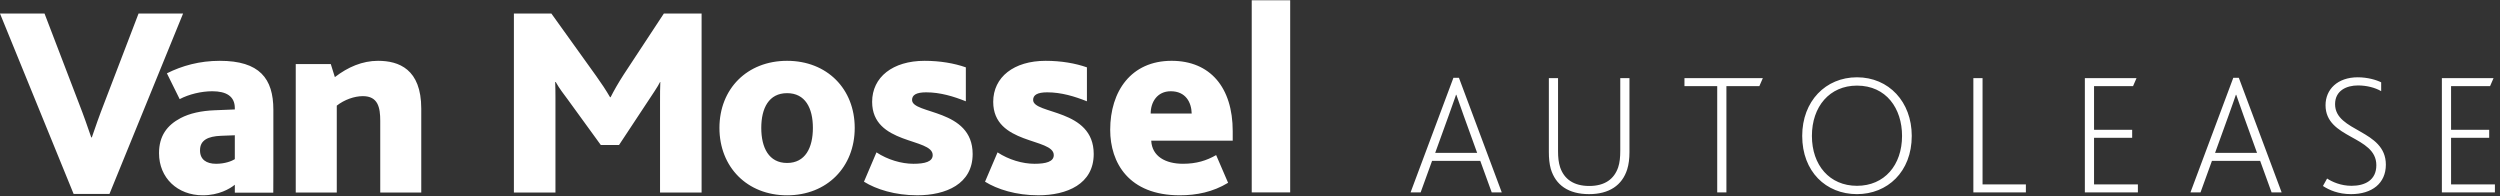 <?xml version="1.0" encoding="UTF-8"?>
<svg width="204px" height="16px" viewBox="0 0 204 16" version="1.1" xmlns="http://www.w3.org/2000/svg" xmlns:xlink="http://www.w3.org/1999/xlink">
    <rect x="0" y="0" width="204" height="16" fill="#333333" stroke="none"/>
    <title>vanMossel-autolease-horizontaal-wit</title>
    <g id="Page-1" stroke="none" stroke-width="1" fill="none" fill-rule="evenodd">
        <path d="M64.226,4.963 C67.484,4.963 69.745,7.247 69.745,10.438 C69.745,13.63 67.484,15.937 64.226,15.937 C60.968,15.937 58.706,13.63 58.706,10.438 C58.706,7.247 60.968,4.963 64.226,4.963 Z M95.602,4.962 C98.749,4.962 100.59,7.135 100.59,10.705 L100.59,11.48 L93.94,11.48 C94.006,12.766 95.113,13.364 96.532,13.364 C97.641,13.364 98.462,13.098 99.237,12.655 L100.213,14.916 C98.971,15.669 97.641,15.936 96.266,15.936 C92.099,15.936 90.592,13.275 90.592,10.593 C90.592,7.446 92.299,4.962 95.602,4.962 Z M17.941,4.963 C21.178,4.963 22.306,6.405 22.306,8.953 L22.306,13.653 C22.306,13.728 22.306,13.815 22.305,13.908 L22.305,14.207 C22.304,14.573 22.302,14.983 22.301,15.284 L22.3,15.512 L22.3,15.558 L22.3,15.558 L22.3,15.72 L19.162,15.72 L19.162,15.074 C18.76,15.403 17.853,15.936 16.545,15.936 C14.484,15.936 12.976,14.516 12.976,12.5 C12.976,11.081 13.642,10.217 14.728,9.641 C15.481,9.242 16.434,9.042 17.498,8.998 L19.161,8.931 L19.161,8.821 C19.161,7.845 18.451,7.446 17.321,7.446 C16.434,7.446 15.414,7.69 14.661,8.089 L13.619,5.983 C14.861,5.363 16.28,4.963 17.941,4.963 Z M75.444,4.963 C76.707,4.963 77.86,5.162 78.813,5.496 L78.813,8.266 C77.815,7.868 76.729,7.534 75.577,7.534 C74.757,7.534 74.424,7.757 74.424,8.156 C74.424,9.352 79.368,8.843 79.368,12.566 C79.368,15.027 77.173,15.935 74.845,15.935 C73.028,15.935 71.499,15.448 70.5,14.827 L71.52,12.433 C72.429,13.033 73.559,13.365 74.535,13.365 C75.488,13.365 76.108,13.187 76.108,12.655 C76.108,11.237 71.166,11.835 71.166,8.311 C71.166,6.293 72.851,4.963 75.444,4.963 Z M85.323,4.963 C86.587,4.963 87.74,5.162 88.693,5.496 L88.693,8.266 C87.695,7.868 86.609,7.534 85.456,7.534 C84.636,7.534 84.303,7.757 84.303,8.156 C84.303,9.352 89.247,8.843 89.247,12.566 C89.247,15.027 87.052,15.935 84.724,15.935 C82.908,15.935 81.378,15.448 80.379,14.827 L81.4,12.433 C82.308,13.033 83.44,13.365 84.414,13.365 C85.368,13.365 85.988,13.187 85.988,12.655 C85.988,11.237 81.046,11.835 81.046,8.311 C81.046,6.293 82.73,4.963 85.323,4.963 Z M151.529,6.307 C154.132,6.307 155.999,8.316 155.999,11.088 C155.999,14.03 154.004,15.841 151.529,15.841 C148.997,15.841 147.06,14.002 147.06,11.088 C147.06,8.259 148.969,6.307 151.529,6.307 Z M127.136,6.378 L127.136,12.332 C127.136,12.828 127.179,13.267 127.306,13.649 C127.631,14.61 128.409,15.175 129.683,15.175 C130.955,15.175 131.719,14.61 132.044,13.649 C132.172,13.267 132.214,12.828 132.214,12.277 L132.214,6.378 L132.964,6.378 L132.964,12.418 C132.964,12.941 132.907,13.408 132.78,13.818 C132.37,15.12 131.309,15.841 129.668,15.841 C127.984,15.841 126.938,15.105 126.542,13.775 C126.429,13.366 126.387,12.912 126.387,12.418 L126.387,6.378 L127.136,6.378 Z M192.395,6.307 C193.187,6.307 193.909,6.519 194.304,6.717 L194.304,7.439 C193.795,7.142 193.102,6.972 192.409,6.972 C191.49,6.972 190.542,7.382 190.542,8.5 C190.542,10.777 194.686,10.565 194.686,13.436 C194.686,14.95 193.569,15.841 191.843,15.841 C190.796,15.841 190.047,15.501 189.552,15.176 L189.891,14.568 C190.301,14.837 191.009,15.162 191.886,15.162 C192.975,15.162 193.909,14.709 193.909,13.479 C193.909,11.06 189.764,11.343 189.764,8.585 C189.764,7.297 190.74,6.307 192.395,6.307 Z M3.634,1.106 L6.428,8.399 C6.827,9.419 7.159,10.372 7.447,11.214 L7.492,11.214 C7.78,10.372 8.112,9.419 8.511,8.399 L11.305,1.106 L14.939,1.106 L8.933,15.824 L6.007,15.824 L0,1.106 L3.634,1.106 Z M44.993,1.106 L48.65,6.203 C49.094,6.824 49.448,7.357 49.781,7.933 L49.825,7.933 C50.091,7.401 50.445,6.781 50.889,6.092 L54.169,1.106 L57.25,1.106 L57.25,15.713 L53.859,15.713 L53.859,8.266 C53.859,7.734 53.859,7.136 53.882,6.692 L53.859,6.692 C53.726,7.002 53.127,7.866 52.884,8.243 L50.512,11.834 L49.027,11.834 L46.322,8.11 C46.012,7.689 45.657,7.246 45.347,6.692 L45.303,6.692 C45.321,7.098 45.324,7.566 45.325,7.941 L45.325,15.713 L41.934,15.713 L41.934,1.106 L44.993,1.106 Z M30.85,4.963 C32.535,4.963 34.375,5.629 34.375,8.863 L34.375,15.713 L31.028,15.713 L31.028,9.862 C31.028,8.776 30.85,7.845 29.609,7.845 C28.921,7.845 28.101,8.133 27.481,8.62 L27.481,15.713 L24.133,15.713 L24.133,5.229 L26.993,5.229 L27.325,6.293 C28.389,5.472 29.564,4.963 30.85,4.963 Z M105.279,0.02 L105.279,15.7 L102.141,15.7 L102.141,0.02 L105.279,0.02 Z M119.05,6.349 L122.544,15.699 L121.724,15.699 L120.79,13.125 L116.858,13.125 L115.924,15.699 L115.103,15.699 L118.599,6.349 L119.05,6.349 Z M143.846,6.378 L143.563,7.028 L140.875,7.028 L140.875,15.699 L140.125,15.699 L140.125,7.028 L137.452,7.028 L137.452,6.378 L143.846,6.378 Z M161.776,6.378 L161.776,15.048 L165.312,15.048 L165.312,15.699 L161.026,15.699 L161.026,6.378 L161.776,6.378 Z M174.339,6.378 L174.057,7.028 L170.874,7.028 L170.874,10.593 L173.985,10.593 L173.985,11.244 L170.874,11.244 L170.874,15.048 L174.452,15.048 L174.452,15.699 L170.124,15.699 L170.124,6.378 L174.339,6.378 Z M182.688,6.349 L186.182,15.699 L185.361,15.699 L184.428,13.125 L180.495,13.125 L179.562,15.699 L178.741,15.699 L182.236,6.349 L182.688,6.349 Z M203.472,6.378 L203.19,7.028 L200.007,7.028 L200.007,10.593 L203.118,10.593 L203.118,11.244 L200.007,11.244 L200.007,15.048 L203.585,15.048 L203.585,15.699 L199.257,15.699 L199.257,6.378 L203.472,6.378 Z M151.529,6.986 C149.294,6.986 147.852,8.697 147.852,11.088 C147.852,13.479 149.294,15.162 151.529,15.162 C153.764,15.162 155.207,13.479 155.207,11.088 C155.207,8.853 153.92,6.986 151.529,6.986 Z M19.161,11.038 L18.031,11.081 C17.498,11.103 17.077,11.192 16.789,11.37 C16.479,11.569 16.322,11.835 16.322,12.279 C16.322,13.01 16.833,13.365 17.631,13.365 C18.363,13.365 18.917,13.144 19.161,12.988 L19.161,11.038 Z M64.226,7.602 C62.741,7.602 62.12,8.82 62.12,10.438 C62.12,12.057 62.741,13.298 64.226,13.298 C65.711,13.298 66.332,12.057 66.332,10.438 C66.332,8.82 65.711,7.602 64.226,7.602 Z M118.838,7.736 L118.809,7.736 L118.748,7.923 C118.636,8.252 118.475,8.688 118.216,9.419 L117.112,12.474 L120.535,12.474 L119.431,9.419 C119.121,8.542 118.966,8.089 118.838,7.736 Z M182.476,7.736 L182.447,7.736 C182.334,8.089 182.164,8.542 181.854,9.419 L180.75,12.474 L184.173,12.474 L183.069,9.419 C182.759,8.542 182.603,8.089 182.476,7.736 Z M95.535,7.446 C94.428,7.446 93.895,8.333 93.895,9.264 L97.242,9.264 C97.221,8.355 96.755,7.446 95.535,7.446 Z" id="vanMossel-autolease-horizontaal-wit" fill="#FFFFFF"></path>
    </g>
</svg>